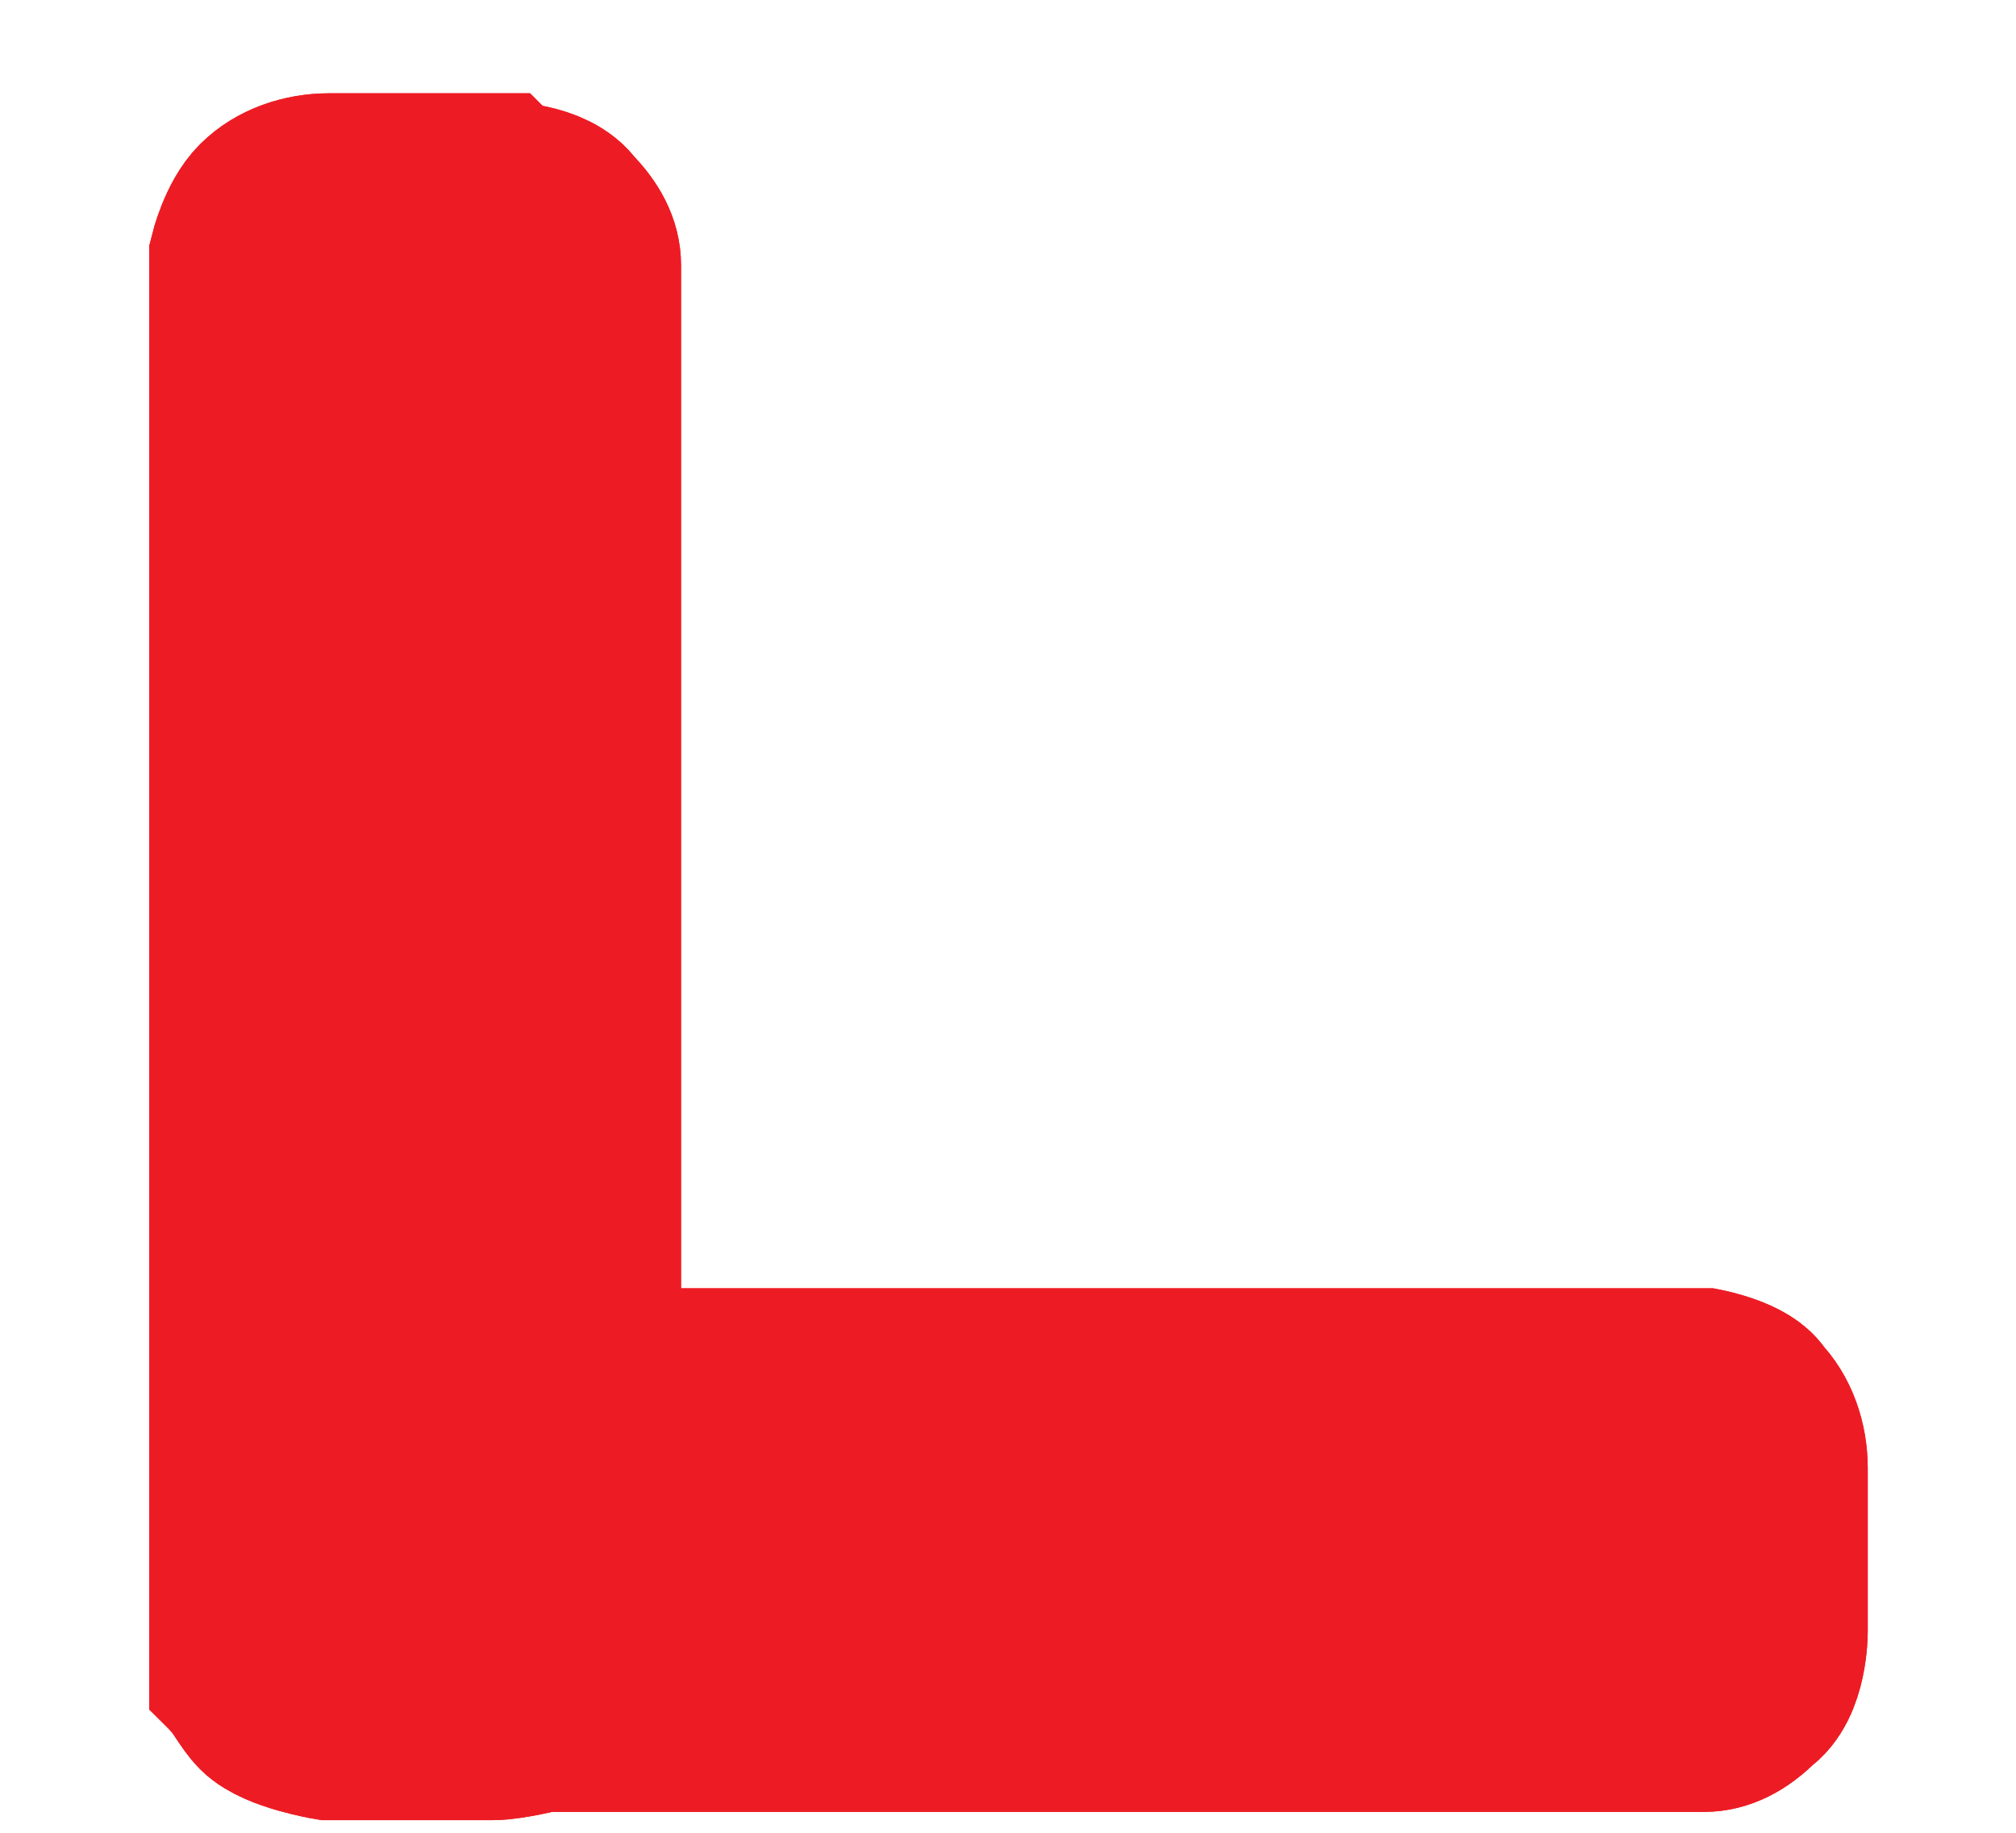 <svg width="11" height="10" viewBox="0 0 11 10" fill="none" xmlns="http://www.w3.org/2000/svg">
<path d="M2.734 1.045C2.734 1.045 3.001 1.045 3.091 1.179C3.18 1.268 3.225 1.357 3.225 1.447V7.52H9.298C9.298 7.52 9.521 7.564 9.566 7.654C9.655 7.743 9.7 7.877 9.7 8.011V8.904C9.7 8.904 9.7 9.172 9.566 9.261C9.477 9.351 9.387 9.395 9.298 9.395H2.957C2.957 9.395 2.778 9.44 2.689 9.44H1.796C1.796 9.44 1.528 9.395 1.439 9.306C1.394 9.261 1.349 9.172 1.305 9.127C1.305 9.038 1.305 8.949 1.305 8.86V7.966C1.305 7.966 1.305 7.788 1.305 7.699V1.402C1.305 1.402 1.349 1.223 1.439 1.134C1.528 1.045 1.662 1 1.796 1H2.689L2.734 1.045Z" fill="#ED1C24"/>
<path d="M2.734 1.045C2.734 1.045 3.001 1.045 3.091 1.179C3.18 1.268 3.225 1.357 3.225 1.447V7.52H9.298C9.298 7.52 9.521 7.564 9.566 7.654C9.655 7.743 9.7 7.877 9.7 8.011V8.904C9.7 8.904 9.7 9.172 9.566 9.261C9.477 9.351 9.387 9.395 9.298 9.395H2.957C2.957 9.395 2.778 9.44 2.689 9.44H1.796C1.796 9.44 1.528 9.395 1.439 9.306C1.394 9.261 1.349 9.172 1.305 9.127C1.305 9.038 1.305 8.949 1.305 8.86V7.966C1.305 7.966 1.305 7.788 1.305 7.699V1.402C1.305 1.402 1.349 1.223 1.439 1.134C1.528 1.045 1.662 1 1.796 1H2.689L2.734 1.045Z" stroke="#ED1C24" stroke-width="0.982" stroke-miterlimit="10"/>
<path d="M2.734 1.045C2.734 1.045 3.001 1.045 3.091 1.179C3.18 1.268 3.225 1.357 3.225 1.447V7.52H9.298C9.298 7.52 9.521 7.564 9.566 7.654C9.655 7.743 9.7 7.877 9.7 8.011V8.904C9.7 8.904 9.7 9.172 9.566 9.261C9.477 9.351 9.387 9.395 9.298 9.395H2.957C2.957 9.395 2.778 9.44 2.689 9.44H1.796C1.796 9.44 1.528 9.395 1.439 9.306C1.394 9.261 1.349 9.172 1.305 9.127C1.305 9.038 1.305 8.949 1.305 8.86V7.966C1.305 7.966 1.305 7.788 1.305 7.699V1.402C1.305 1.402 1.349 1.223 1.439 1.134C1.528 1.045 1.662 1 1.796 1H2.689L2.734 1.045Z" fill="#ED1C24"/>
<path d="M2.734 1.045C2.734 1.045 3.001 1.045 3.091 1.179C3.18 1.268 3.225 1.357 3.225 1.447V7.52H9.298C9.298 7.52 9.521 7.564 9.566 7.654C9.655 7.743 9.7 7.877 9.7 8.011V8.904C9.7 8.904 9.7 9.172 9.566 9.261C9.477 9.351 9.387 9.395 9.298 9.395H2.957C2.957 9.395 2.778 9.44 2.689 9.44H1.796C1.796 9.44 1.528 9.395 1.439 9.306C1.394 9.261 1.349 9.172 1.305 9.127C1.305 9.038 1.305 8.949 1.305 8.86V7.966C1.305 7.966 1.305 7.788 1.305 7.699V1.402C1.305 1.402 1.349 1.223 1.439 1.134C1.528 1.045 1.662 1 1.796 1H2.689L2.734 1.045Z" stroke="#ED1C24" stroke-width="0.982" stroke-miterlimit="10"/>
</svg>
